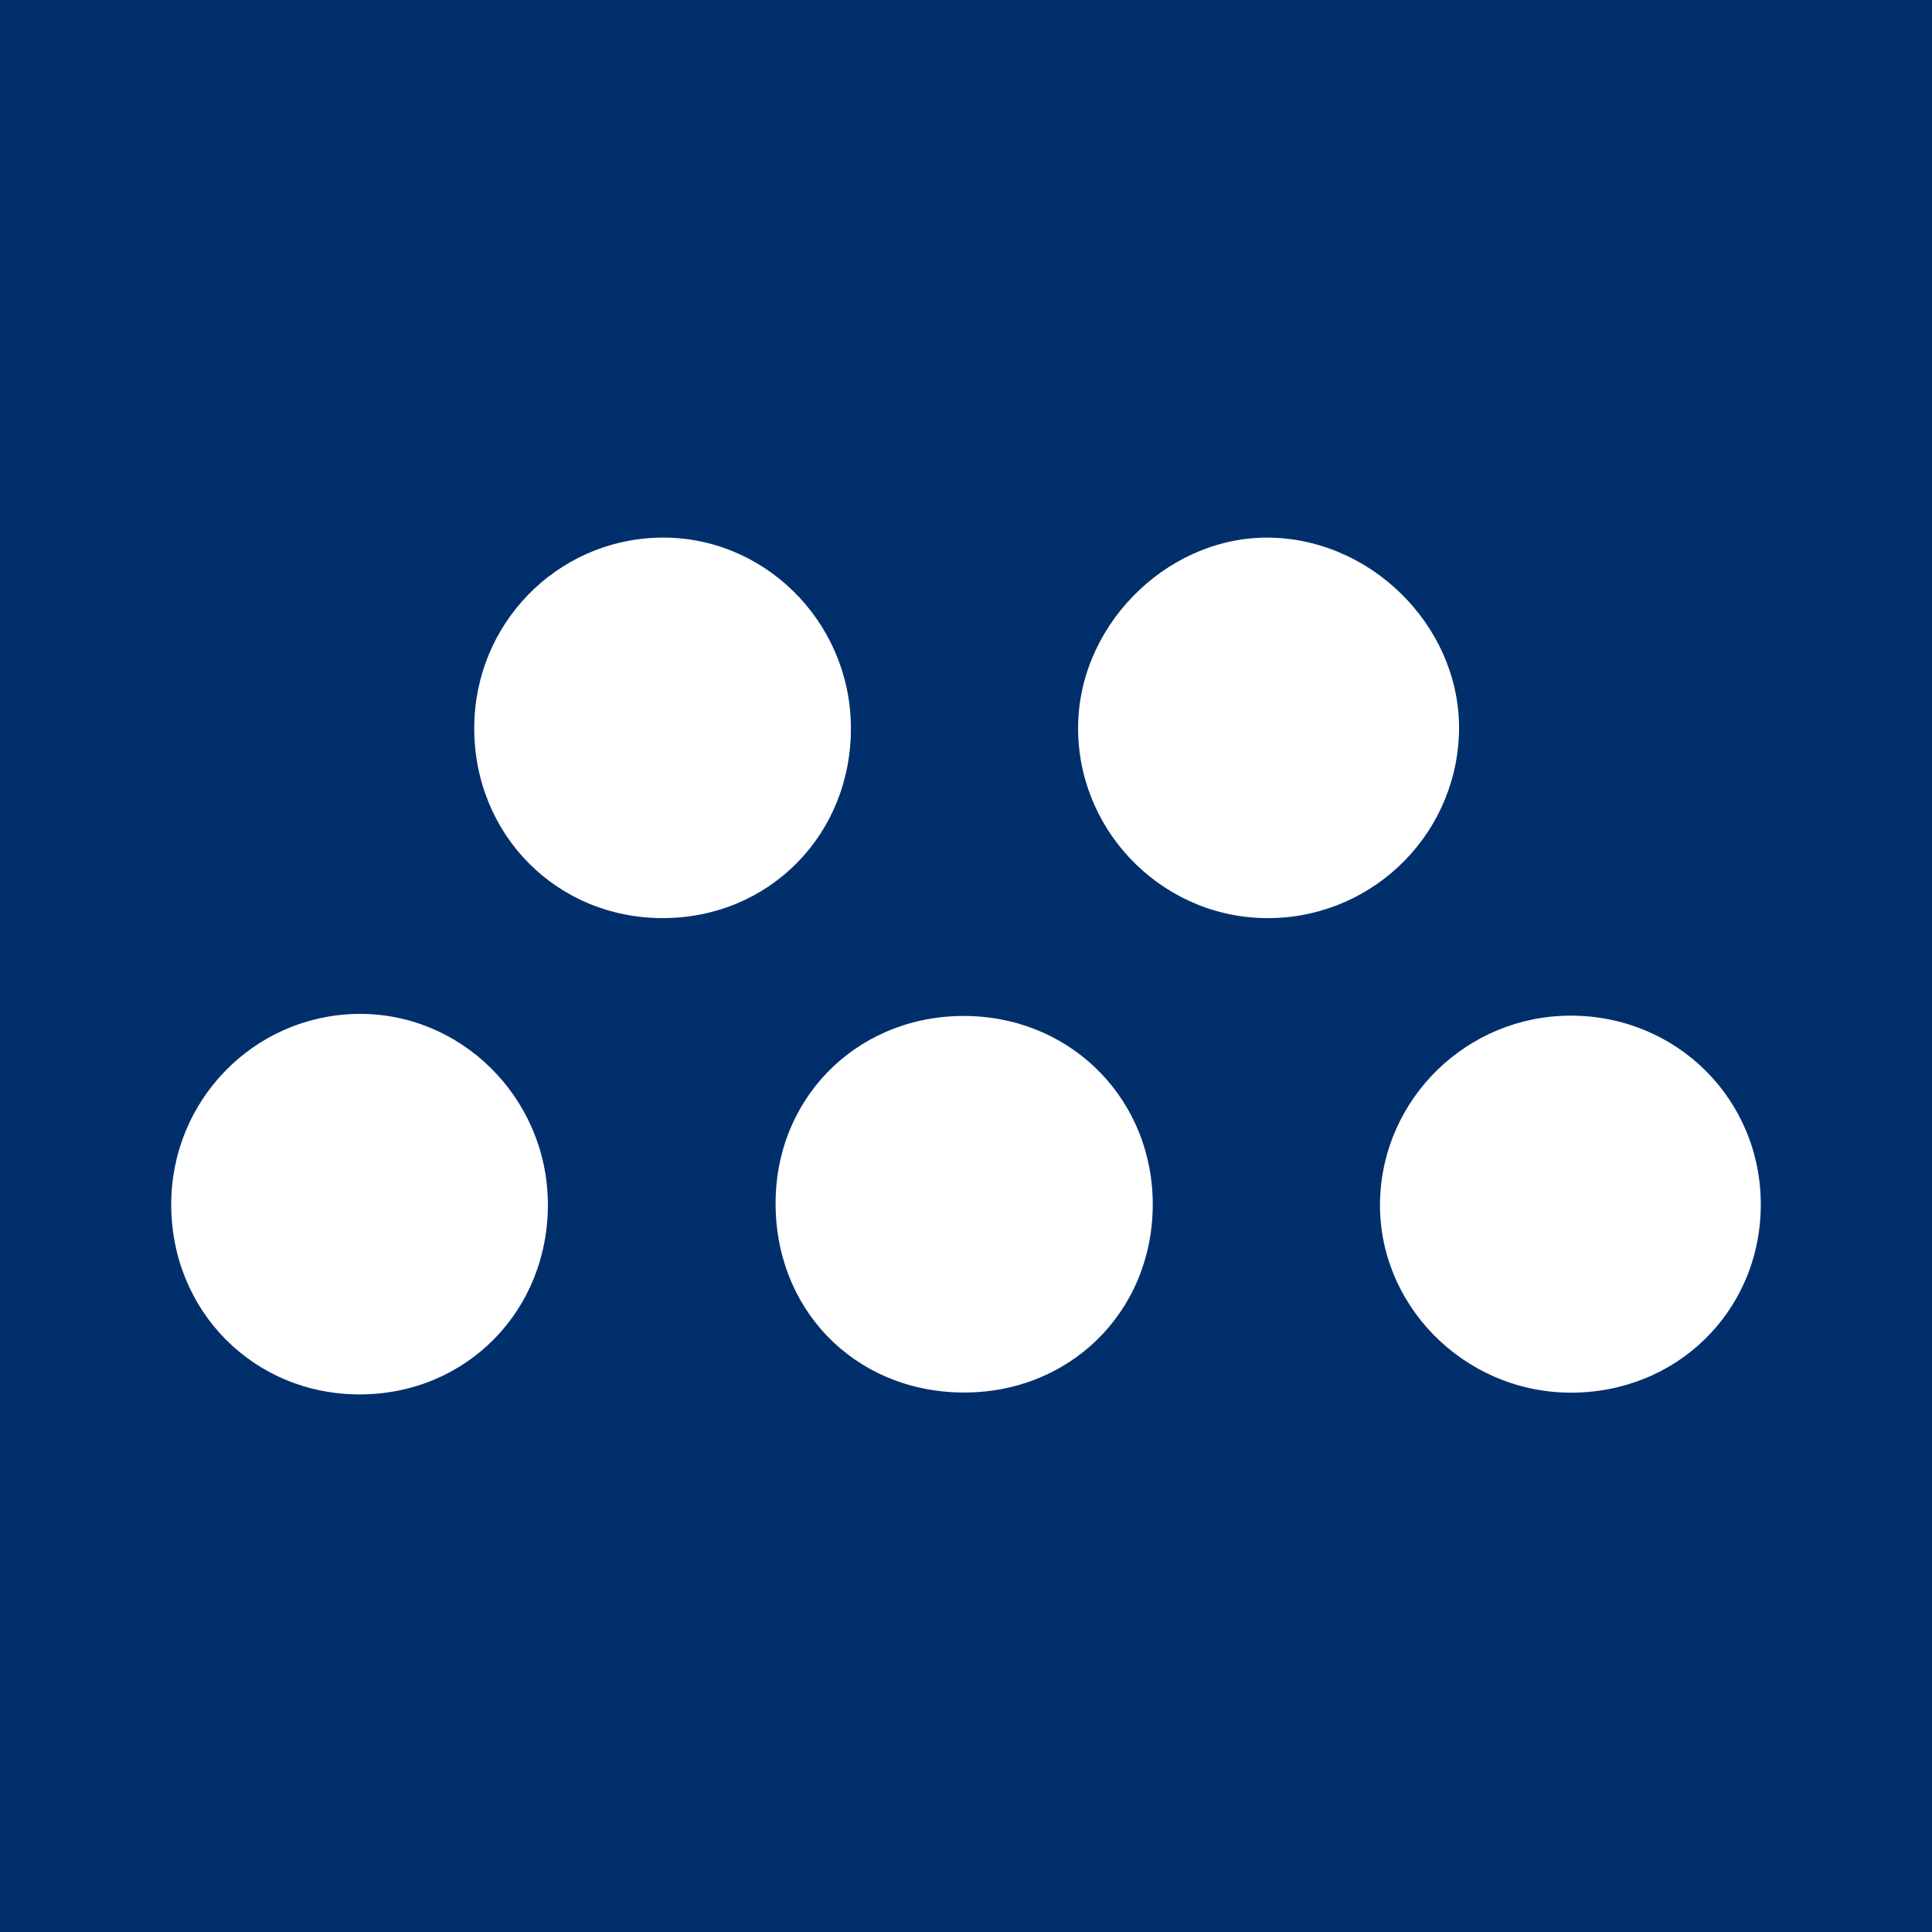 <?xml version="1.0" encoding="utf-8"?>
<!-- Generator: Adobe Illustrator 17.0.0, SVG Export Plug-In . SVG Version: 6.00 Build 0)  -->
<!DOCTYPE svg PUBLIC "-//W3C//DTD SVG 1.1//EN" "http://www.w3.org/Graphics/SVG/1.1/DTD/svg11.dtd">
<svg version="1.1" id="Layer_1" xmlns="http://www.w3.org/2000/svg" xmlns:xlink="http://www.w3.org/1999/xlink" x="0px" y="0px"
	 width="200px" height="200px" viewBox="0 0 200 200" enable-background="new 0 0 200 200" xml:space="preserve">
<rect fill="#002F6C" width="200" height="200"/>
<g>
	<path fill="#FFFFFF" d="M162.374,144.166c-10.946-0.137-19.814-9.2-19.511-19.939c0.298-10.57,9.039-19.052,19.667-19.087
		c11.036-0.036,19.794,8.673,19.746,19.634C182.228,135.779,173.478,144.305,162.374,144.166z"/>
	<path fill="#FFFFFF" d="M111.615,74.79c0.327-10.644,9.802-19.566,20.305-19.122c10.724,0.453,19.525,9.848,19.108,20.395
		c-0.428,10.827-9.512,19.29-20.363,18.973C119.874,94.72,111.282,85.589,111.615,74.79z"/>
	<path fill="#FFFFFF" d="M88.085,75.188c0.121,11.125-8.399,19.828-19.435,19.854c-11.013,0.026-19.6-8.643-19.557-19.745
		c0.041-10.678,8.47-19.363,19.058-19.64C78.95,55.375,87.965,64.208,88.085,75.188z"/>
	<path fill="#FFFFFF" d="M56.716,124.495c0.121,11.125-8.399,19.828-19.435,19.854c-11.013,0.026-19.6-8.643-19.557-19.745
		c0.041-10.678,8.47-19.363,19.058-19.64C47.581,104.682,56.596,113.516,56.716,124.495z"/>
	<path fill="#FFFFFF" d="M99.479,144.151c-11.146-0.172-19.396-8.762-19.186-19.974c0.208-11.062,9.01-19.353,20.166-18.994
		c10.753,0.346,18.952,8.875,18.874,19.635C119.252,135.913,110.615,144.323,99.479,144.151z"/>
</g>
</svg>
